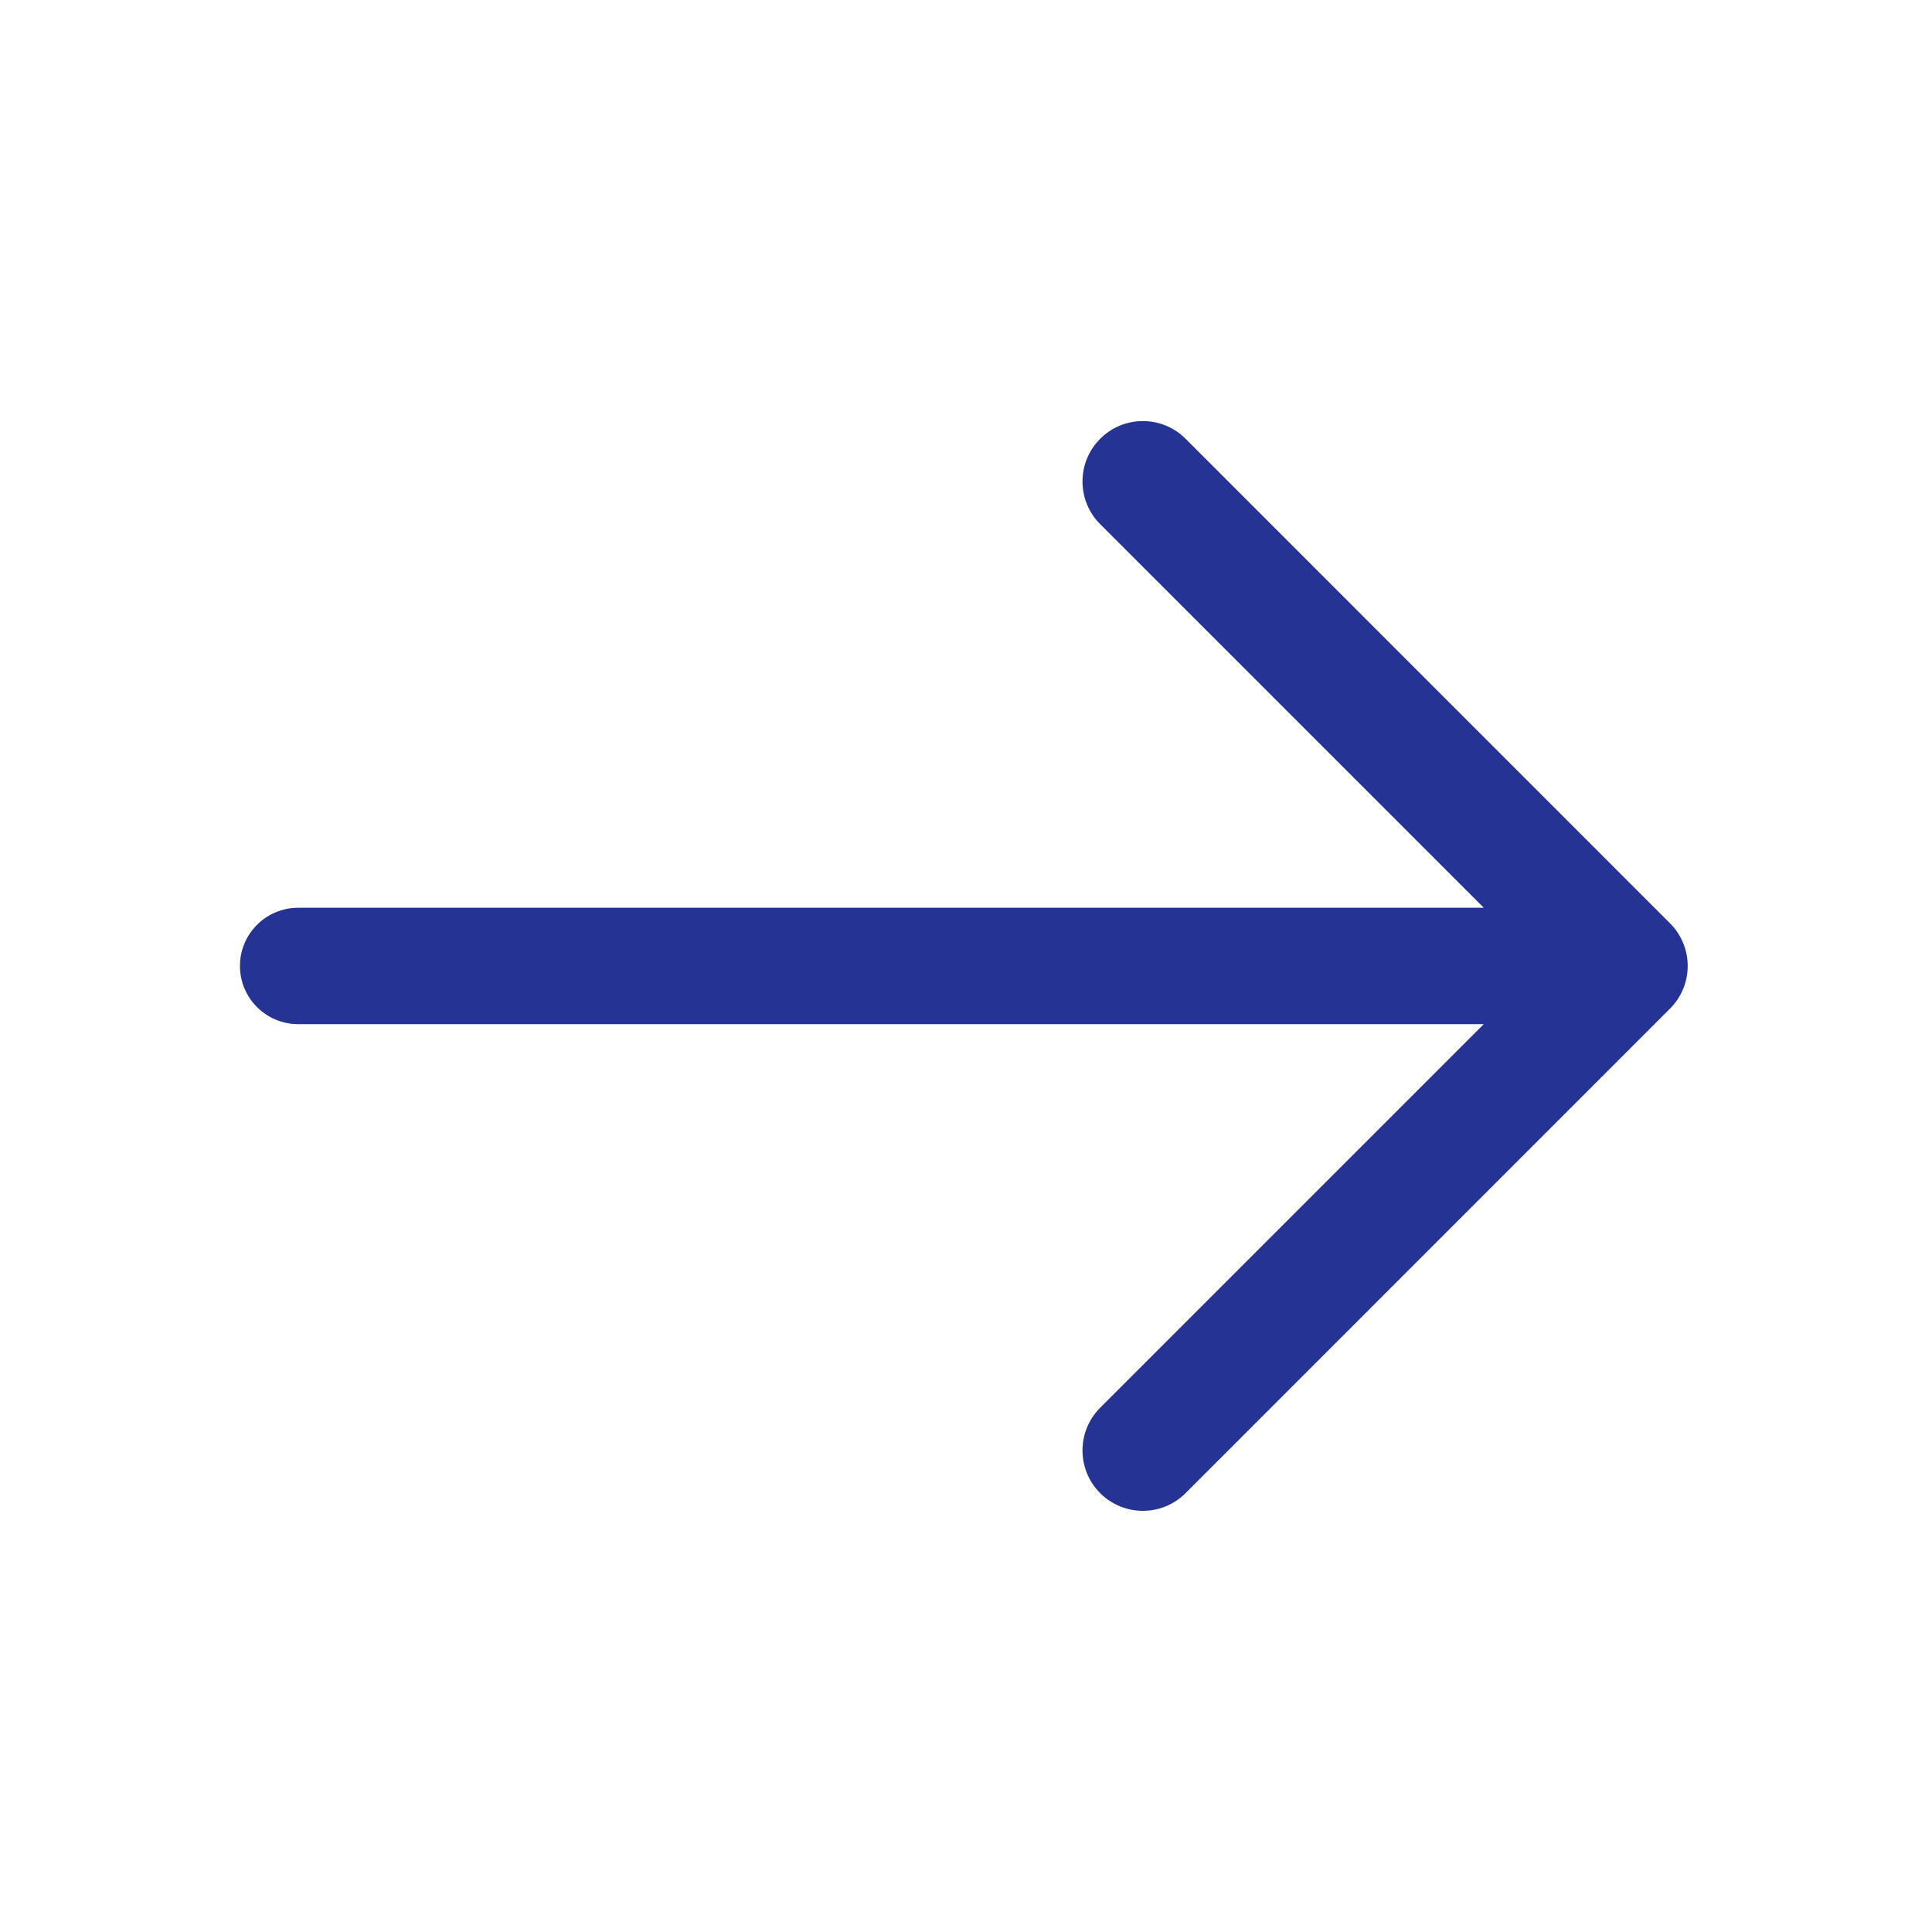 <svg width="20" height="20" viewBox="0 0 20 20" fill="none" xmlns="http://www.w3.org/2000/svg">
<path d="M17.288 9.558L12.273 4.542C12.029 4.298 11.633 4.298 11.389 4.542C11.145 4.787 11.145 5.182 11.389 5.426L15.36 9.397H3.087C2.754 9.397 2.484 9.667 2.484 9.999C2.484 10.332 2.754 10.602 3.087 10.602H15.36L11.389 14.573C11.145 14.817 11.145 15.213 11.389 15.457C11.511 15.579 11.671 15.64 11.831 15.64C11.991 15.64 12.151 15.579 12.273 15.457L17.288 10.441C17.346 10.383 17.392 10.315 17.423 10.239C17.455 10.163 17.471 10.082 17.471 9.999C17.471 9.917 17.455 9.836 17.423 9.76C17.392 9.684 17.346 9.616 17.288 9.558Z" fill="#253494"/>
</svg>
